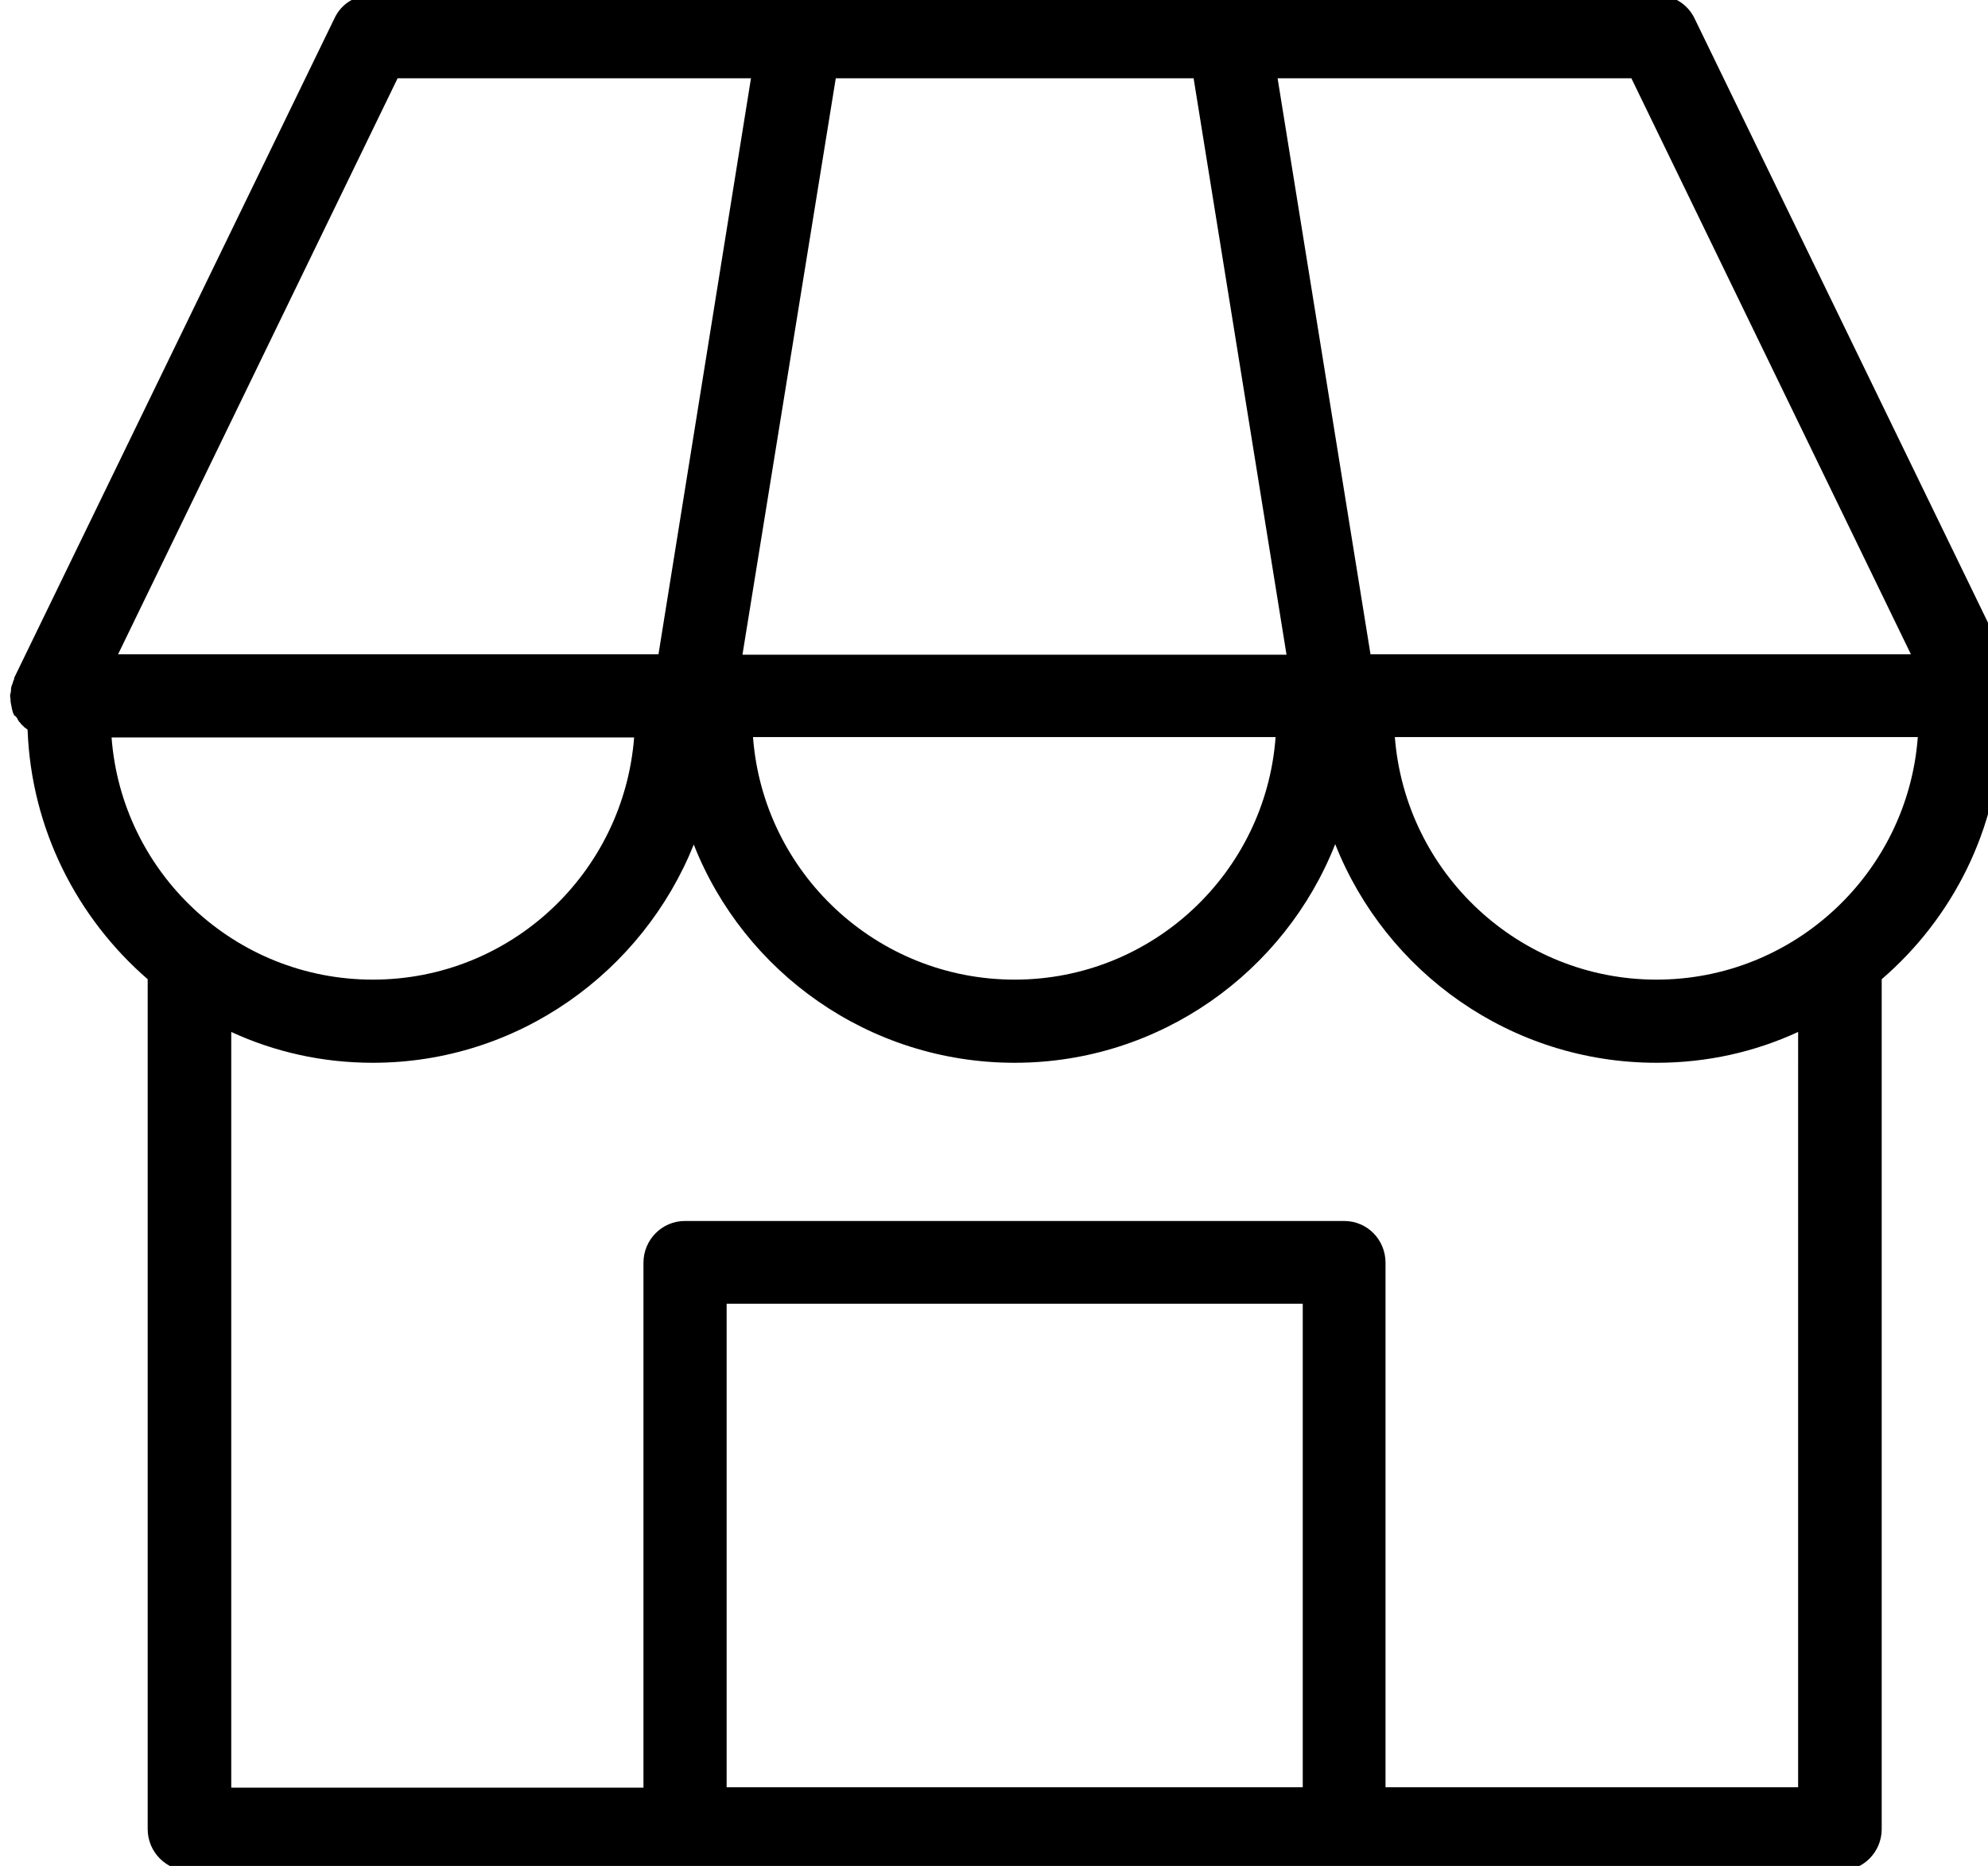 <?xml version="1.0" encoding="UTF-8"?><svg xmlns="http://www.w3.org/2000/svg" xmlns:xlink="http://www.w3.org/1999/xlink" height="4.6" preserveAspectRatio="xMidYMid meet" version="1.0" viewBox="2.5 2.7 4.9 4.6" width="4.9" zoomAndPan="magnify"><g id="change1_1"><path d="M7.454,4.479C7.456,4.476,7.458,4.473,7.46,4.47c0.001-0.002,0.002-0.006,0.004-0.008c0.002-0.004,0.003-0.006,0.005-0.01 c0-0.003,0.002-0.006,0.002-0.009c0.001-0.004,0.002-0.006,0.002-0.01c0-0.004,0.001-0.007,0.001-0.011c0-0.002,0-0.005,0-0.007 s0-0.002,0-0.003c0-0.003,0-0.007-0.001-0.011c0-0.003,0-0.006-0.001-0.01C7.472,4.39,7.471,4.388,7.47,4.385 C7.469,4.381,7.468,4.377,7.466,4.374c0-0.001,0-0.002,0-0.003L6.677,2.746C6.66,2.71,6.624,2.688,6.585,2.688H5.528H4.472H3.415 c-0.039,0-0.074,0.021-0.091,0.058L2.535,4.371c0,0.001,0,0.002,0,0.003C2.533,4.377,2.532,4.381,2.531,4.385 C2.53,4.387,2.529,4.39,2.528,4.393c-0.001,0.004-0.001,0.007-0.001,0.01c0,0.004-0.002,0.008-0.002,0.011c0,0.001,0,0.001,0,0.003 s0.001,0.005,0.001,0.007c0,0.004,0,0.007,0.001,0.011c0.001,0.004,0.001,0.006,0.002,0.01c0,0.003,0.002,0.006,0.002,0.009 c0.001,0.004,0.003,0.006,0.004,0.01C2.538,4.464,2.54,4.468,2.542,4.47c0.001,0.003,0.003,0.006,0.005,0.009 C2.548,4.48,2.551,4.483,2.553,4.486C2.555,4.488,2.558,4.49,2.56,4.493c0.003,0.002,0.005,0.003,0.007,0.005 c0.001,0.001,0.001,0.001,0.001,0.001c0.009,0.246,0.123,0.465,0.296,0.615v2.095c0,0.057,0.046,0.103,0.103,0.103h1.222h1.625 h1.221c0.057,0,0.103-0.046,0.103-0.103V5.114c0.174-0.15,0.287-0.369,0.295-0.615c0.001,0,0.001,0,0.001-0.001 C7.436,4.496,7.438,4.495,7.44,4.493c0.003-0.002,0.006-0.005,0.007-0.007C7.449,4.483,7.452,4.48,7.454,4.479z M6.521,2.893 L7.21,4.313H5.878L5.649,2.893H6.521z M4.56,2.893h0.882l0.229,1.421H4.33L4.56,2.893z M5.644,4.518 C5.619,4.852,5.34,5.115,5.001,5.115c-0.341,0-0.62-0.264-0.645-0.598H5.644z M3.48,2.893h0.871L4.123,4.313H2.791L3.48,2.893z M2.775,4.518h1.288C4.037,4.852,3.759,5.115,3.419,5.115C3.079,5.115,2.8,4.852,2.775,4.518z M4.291,7.106V5.914h1.42v1.192H4.291z M6.932,7.106H5.915V5.813c0-0.057-0.045-0.103-0.102-0.103H4.188c-0.056,0-0.102,0.046-0.102,0.103v1.294H3.07V5.244 C3.176,5.293,3.294,5.32,3.419,5.32c0.358,0,0.665-0.224,0.791-0.538C4.334,5.097,4.642,5.32,5.001,5.32 c0.358,0,0.666-0.224,0.79-0.539C5.916,5.097,6.224,5.32,6.583,5.32c0.125,0,0.243-0.027,0.349-0.076V7.106z M6.583,5.115 c-0.34,0-0.619-0.264-0.645-0.598h1.289C7.202,4.852,6.922,5.115,6.583,5.115z"/></g></svg>